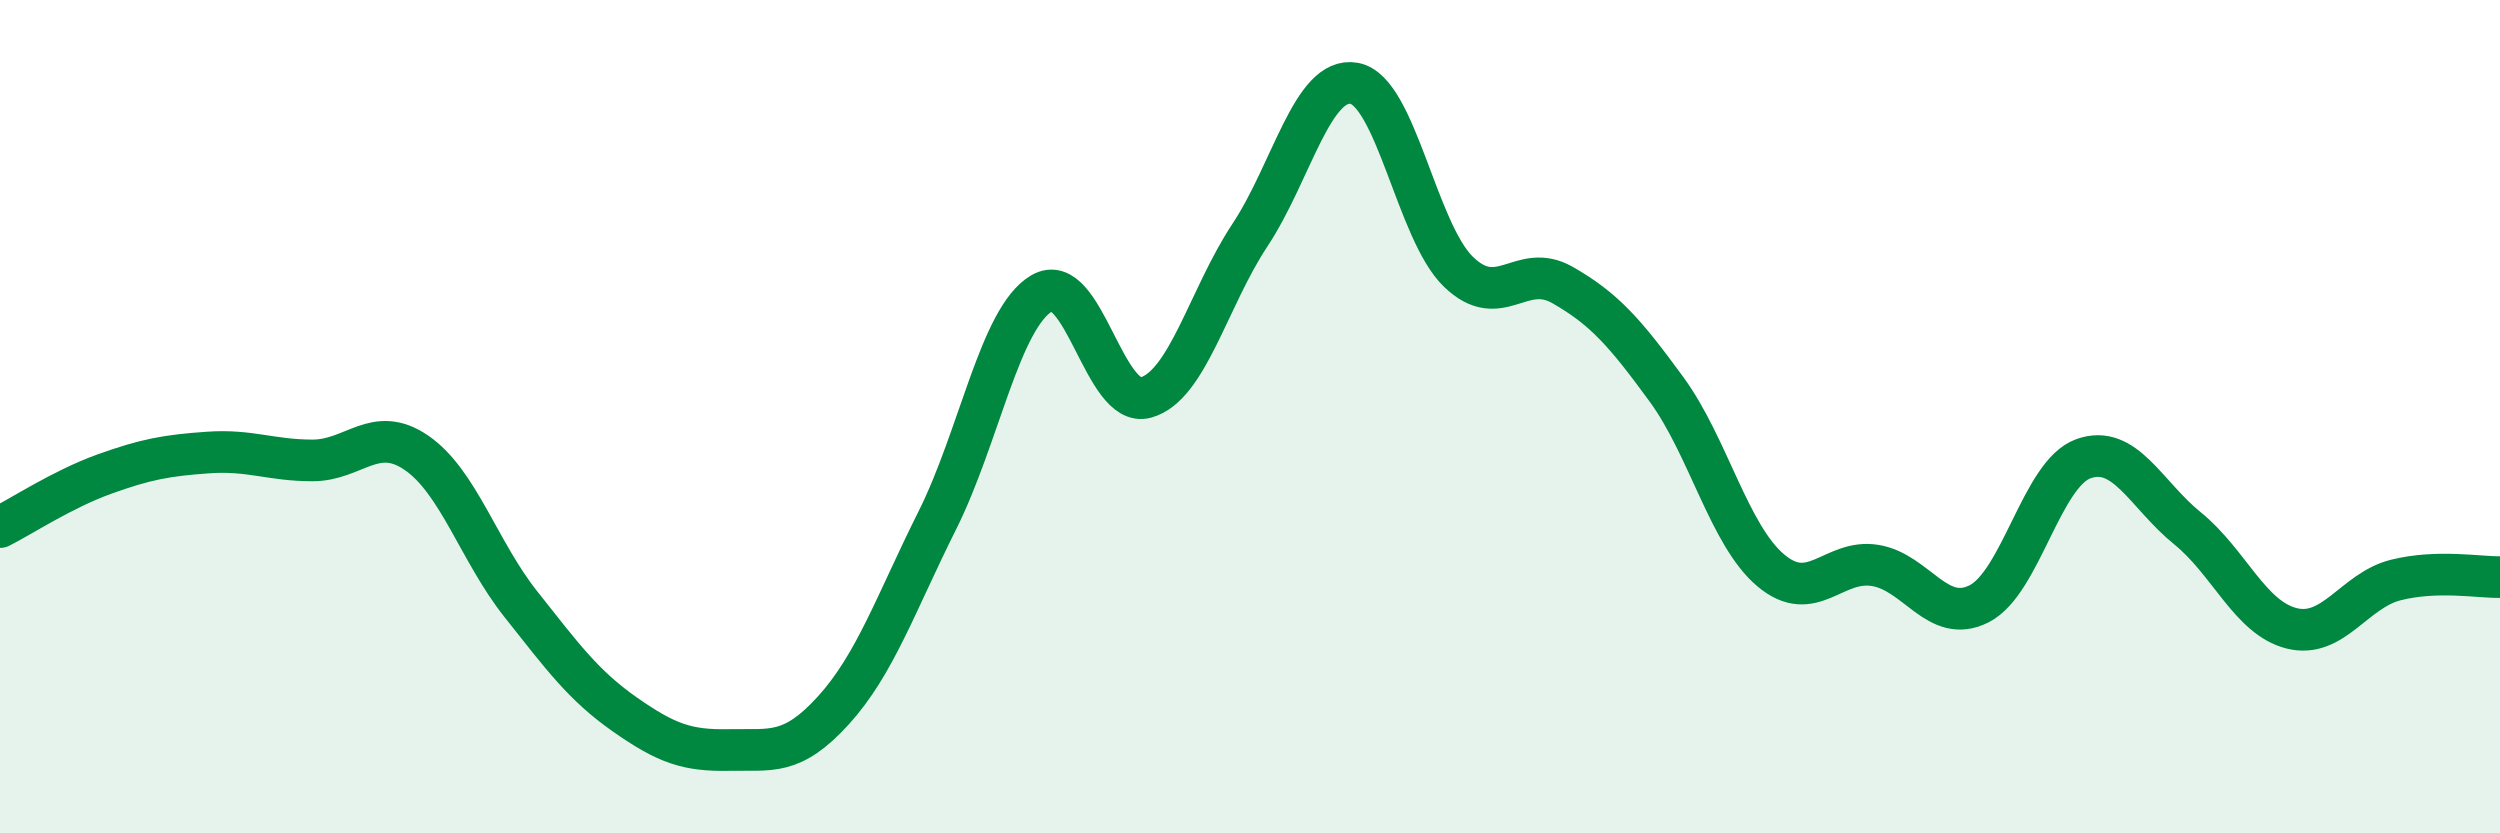 
    <svg width="60" height="20" viewBox="0 0 60 20" xmlns="http://www.w3.org/2000/svg">
      <path
        d="M 0,12.65 C 0.5,12.4 1.5,11.74 2.5,11.38 C 3.5,11.02 4,10.93 5,10.86 C 6,10.79 6.5,11.05 7.5,11.05 C 8.5,11.05 9,10.18 10,10.87 C 11,11.56 11.5,13.24 12.5,14.5 C 13.5,15.76 14,16.45 15,17.15 C 16,17.85 16.5,18.02 17.5,18 C 18.5,17.98 19,18.15 20,17.05 C 21,15.95 21.5,14.48 22.5,12.48 C 23.5,10.48 24,7.63 25,7.04 C 26,6.45 26.5,9.82 27.5,9.54 C 28.5,9.26 29,7.15 30,5.64 C 31,4.13 31.5,1.82 32.5,2 C 33.5,2.18 34,5.55 35,6.52 C 36,7.49 36.5,6.27 37.5,6.84 C 38.5,7.41 39,7.98 40,9.35 C 41,10.72 41.5,12.85 42.5,13.69 C 43.5,14.53 44,13.41 45,13.57 C 46,13.73 46.5,15 47.5,14.49 C 48.5,13.98 49,11.37 50,11.01 C 51,10.65 51.5,11.87 52.5,12.68 C 53.5,13.49 54,14.83 55,15.08 C 56,15.33 56.5,14.17 57.5,13.92 C 58.5,13.67 59.5,13.86 60,13.85L60 20L0 20Z"
        fill="#008740"
        opacity="0.1"
        stroke-linecap="round"
        stroke-linejoin="round"
      />
      <path
        d="M 0,12.65 C 0.5,12.4 1.5,11.74 2.5,11.38 C 3.5,11.02 4,10.93 5,10.86 C 6,10.79 6.5,11.05 7.5,11.05 C 8.5,11.05 9,10.18 10,10.87 C 11,11.56 11.5,13.24 12.5,14.5 C 13.5,15.76 14,16.45 15,17.15 C 16,17.85 16.5,18.02 17.5,18 C 18.5,17.98 19,18.15 20,17.05 C 21,15.95 21.5,14.48 22.5,12.48 C 23.5,10.48 24,7.63 25,7.04 C 26,6.45 26.5,9.82 27.5,9.54 C 28.5,9.26 29,7.15 30,5.64 C 31,4.13 31.5,1.82 32.5,2 C 33.5,2.18 34,5.55 35,6.52 C 36,7.49 36.5,6.27 37.5,6.84 C 38.5,7.41 39,7.98 40,9.35 C 41,10.72 41.5,12.85 42.5,13.69 C 43.5,14.53 44,13.41 45,13.57 C 46,13.73 46.5,15 47.5,14.49 C 48.5,13.98 49,11.37 50,11.01 C 51,10.65 51.5,11.87 52.5,12.68 C 53.5,13.49 54,14.83 55,15.08 C 56,15.33 56.5,14.17 57.5,13.92 C 58.5,13.67 59.5,13.86 60,13.85"
        stroke="#008740"
        stroke-width="1"
        fill="none"
        stroke-linecap="round"
        stroke-linejoin="round"
      />
    </svg>
  